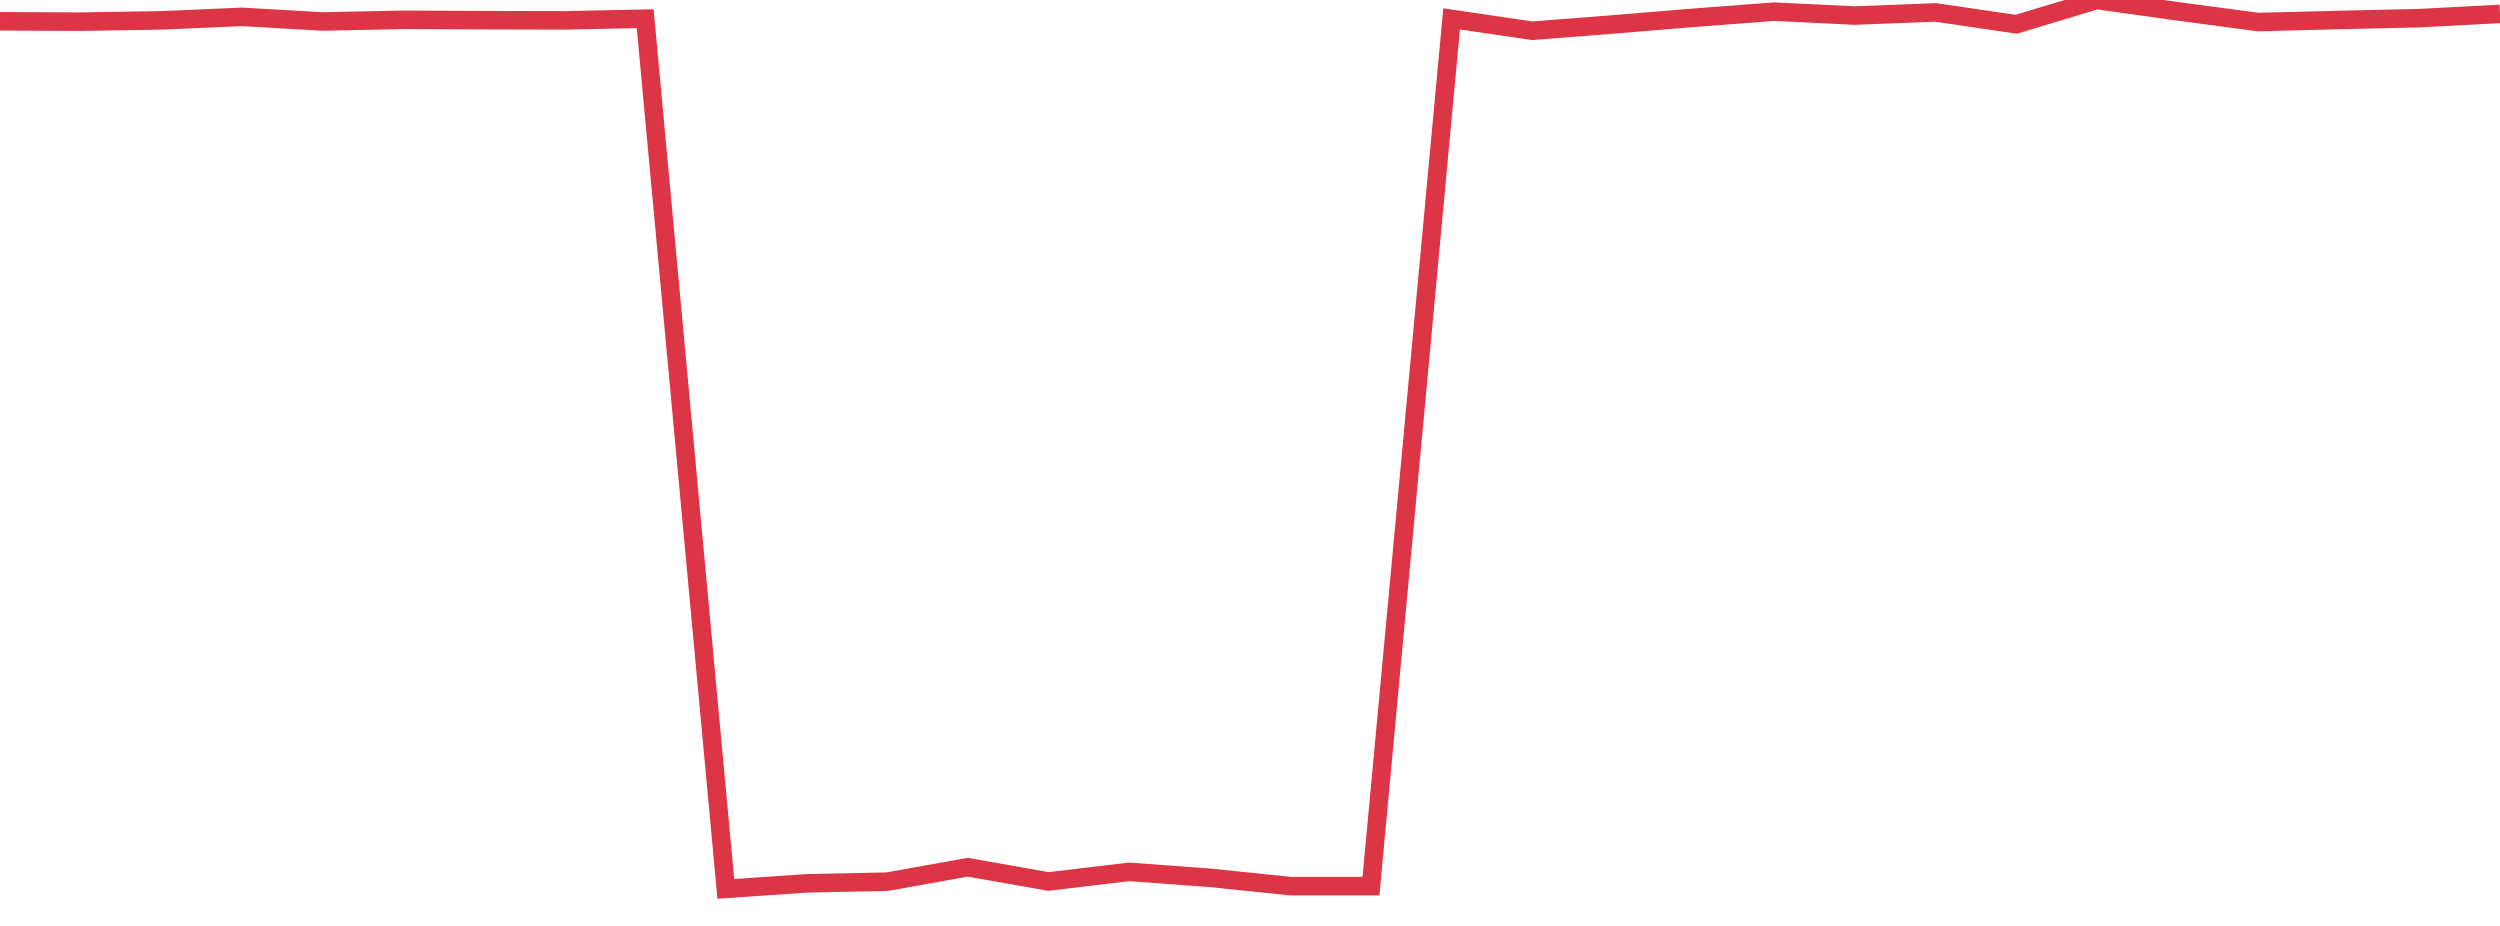 <?xml version="1.0" standalone="no"?>
<!DOCTYPE svg PUBLIC "-//W3C//DTD SVG 1.1//EN" "http://www.w3.org/Graphics/SVG/1.1/DTD/svg11.dtd">
<svg width="135" height="50" viewBox="0 0 135 50" preserveAspectRatio="none" class="sparkline" xmlns="http://www.w3.org/2000/svg"
xmlns:xlink="http://www.w3.org/1999/xlink"><path  class="sparkline--line" d="M 0 1.15 L 0 1.15 L 4.355 1.17 L 8.71 1.1 L 13.065 0.91 L 17.419 1.16 L 21.774 1.07 L 26.129 1.09 L 30.484 1.1 L 34.839 1.01 L 39.194 48 L 43.548 47.7 L 47.903 47.61 L 52.258 46.83 L 56.613 47.6 L 60.968 47.08 L 65.323 47.4 L 69.677 47.85 L 74.032 47.85 L 78.387 1.02 L 82.742 1.66 L 87.097 1.32 L 91.452 0.96 L 95.806 0.63 L 100.161 0.84 L 104.516 0.67 L 108.871 1.31 L 113.226 0 L 117.581 0.61 L 121.935 1.19 L 126.29 1.08 L 130.645 0.98 L 135 0.75" fill="none" stroke-width="1" stroke="#dc3545"></path></svg>
